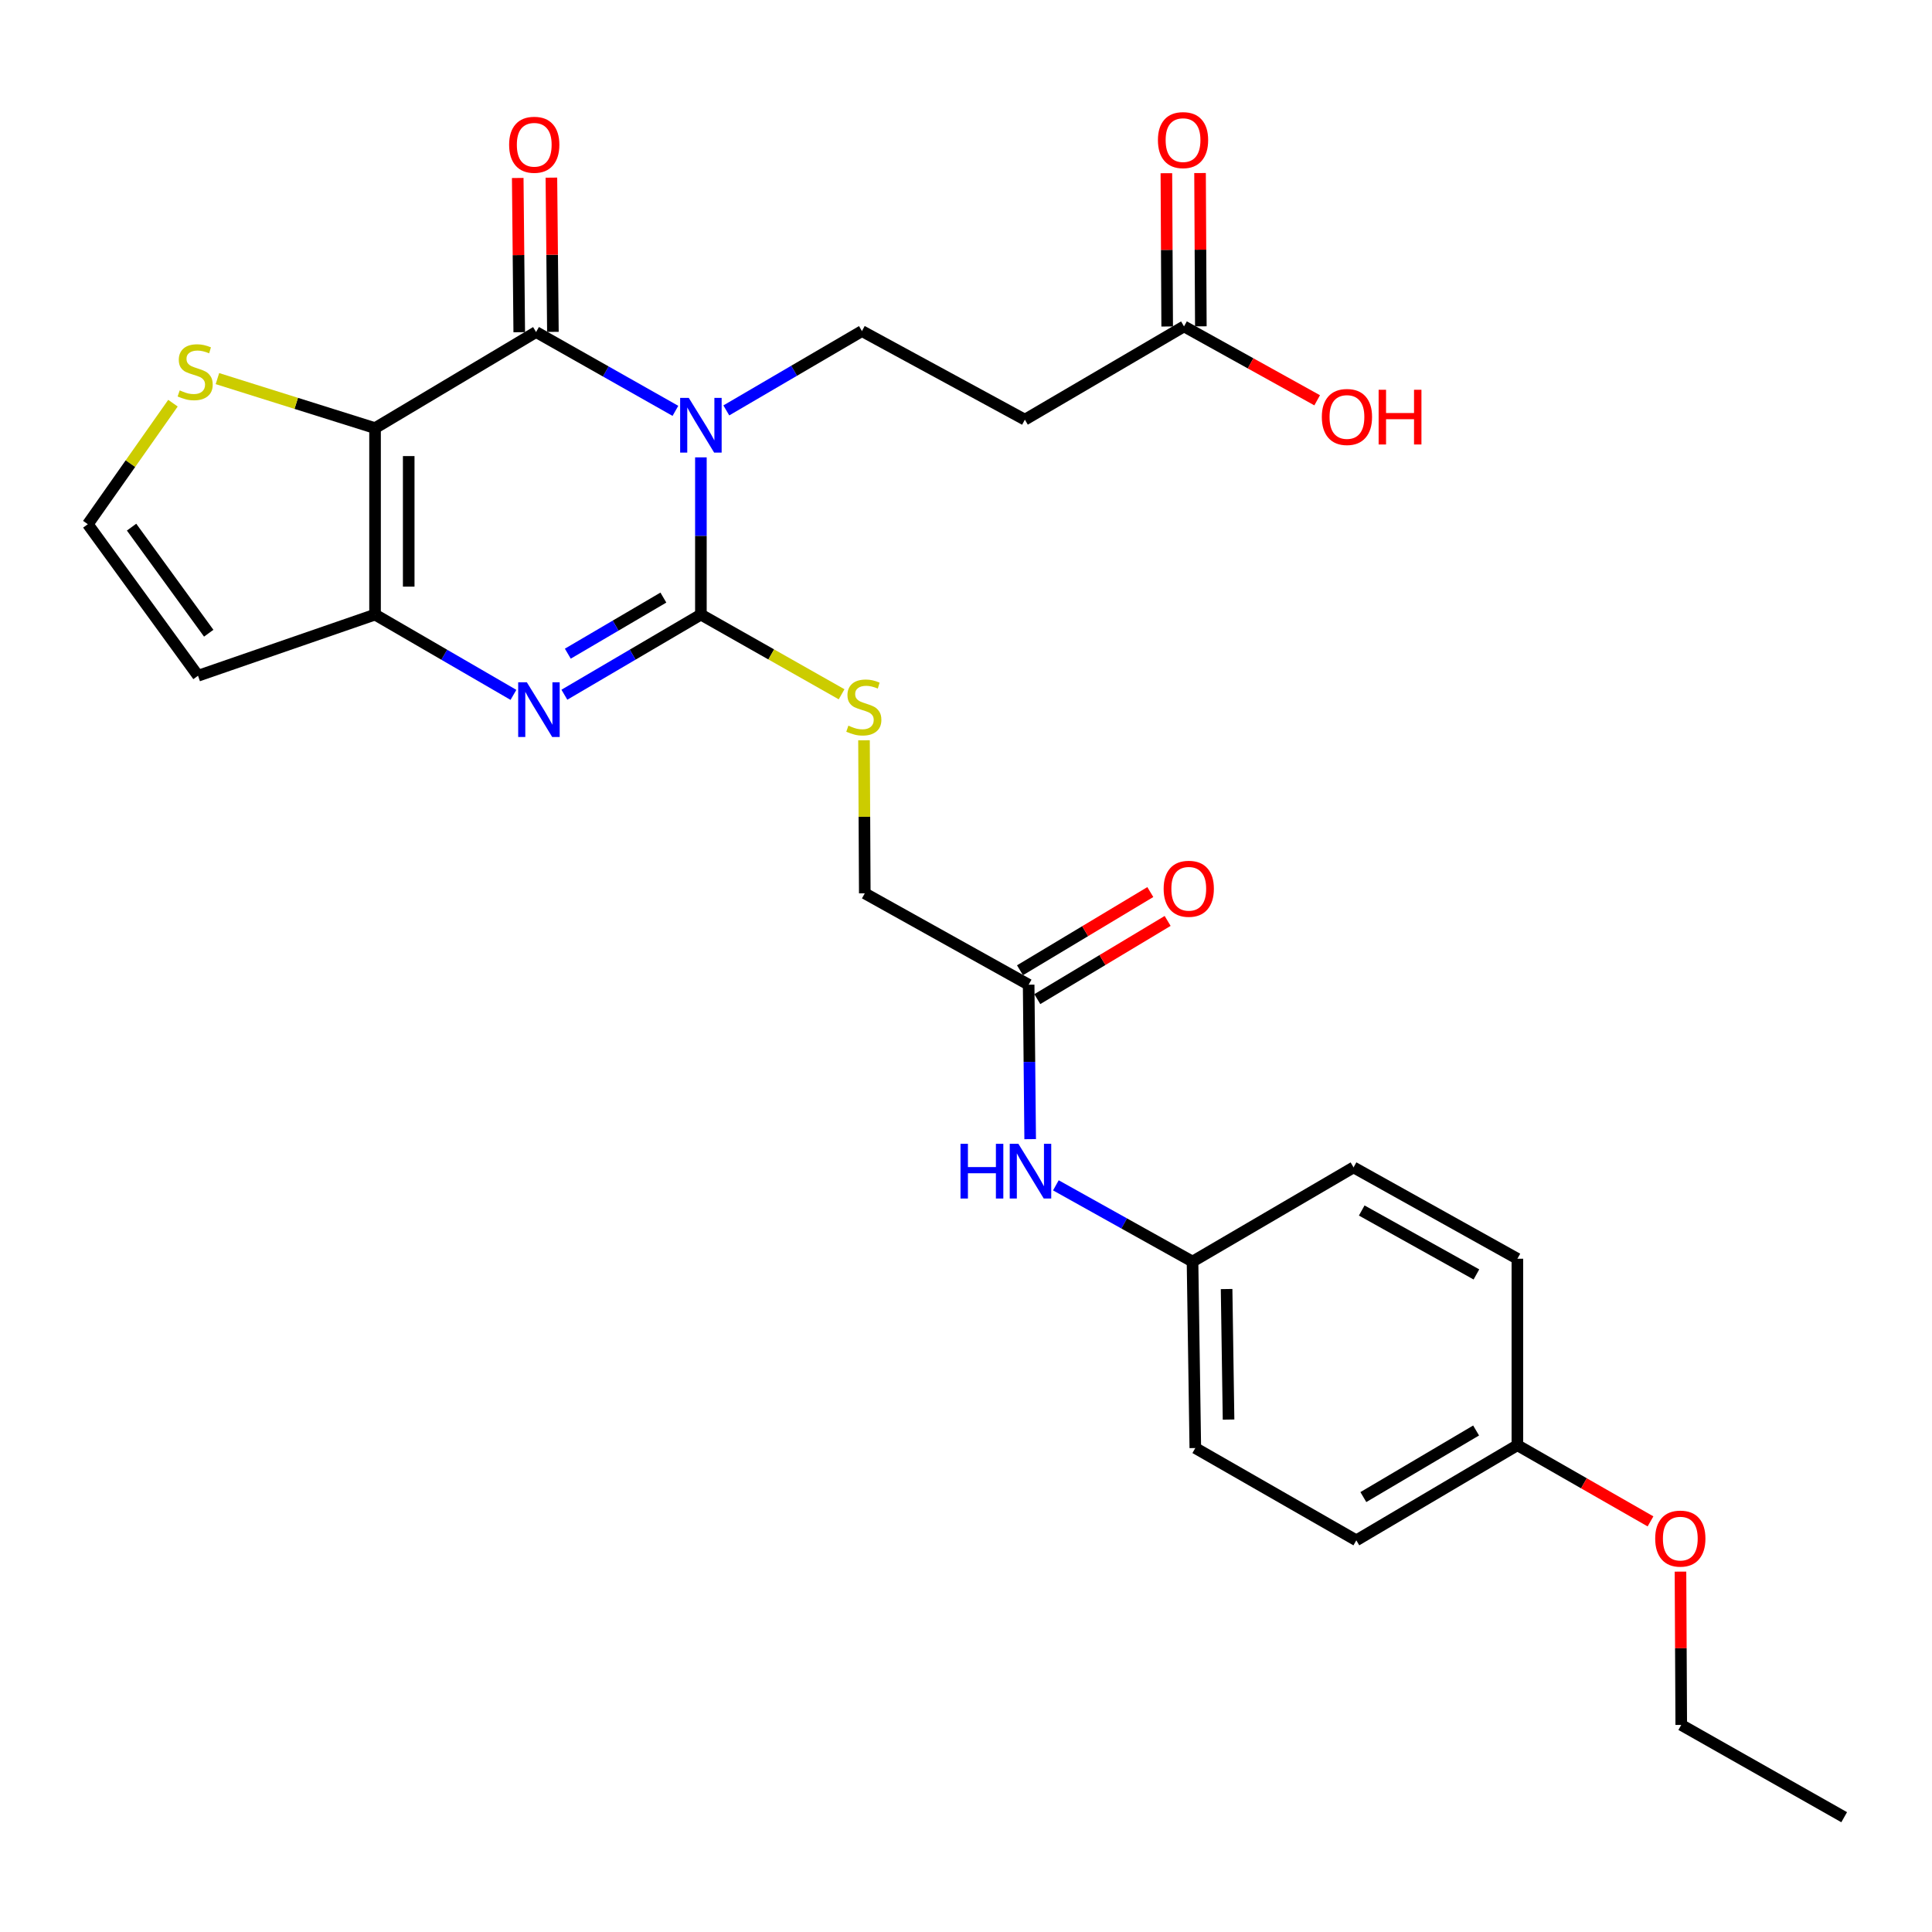 <?xml version='1.0' encoding='iso-8859-1'?>
<svg version='1.1' baseProfile='full'
              xmlns='http://www.w3.org/2000/svg'
                      xmlns:rdkit='http://www.rdkit.org/xml'
                      xmlns:xlink='http://www.w3.org/1999/xlink'
                  xml:space='preserve'
width='1000px' height='1000px' viewBox='0 0 1000 1000'>
<!-- END OF HEADER -->
<rect style='opacity:1.0;fill:#FFFFFF;stroke:none' width='1000' height='1000' x='0' y='0'> </rect>
<path class='bond-0' d='M 362.783,236.729 L 362.783,277.421' style='fill:none;fill-rule:evenodd;stroke:#0000FF;stroke-width:6px;stroke-linecap:butt;stroke-linejoin:miter;stroke-opacity:1' />
<path class='bond-0' d='M 362.783,277.421 L 362.783,318.112' style='fill:none;fill-rule:evenodd;stroke:#000000;stroke-width:6px;stroke-linecap:butt;stroke-linejoin:miter;stroke-opacity:1' />
<path class='bond-2' d='M 349.592,212.658 L 313.531,192.261' style='fill:none;fill-rule:evenodd;stroke:#0000FF;stroke-width:6px;stroke-linecap:butt;stroke-linejoin:miter;stroke-opacity:1' />
<path class='bond-2' d='M 313.531,192.261 L 277.471,171.863' style='fill:none;fill-rule:evenodd;stroke:#000000;stroke-width:6px;stroke-linecap:butt;stroke-linejoin:miter;stroke-opacity:1' />
<path class='bond-5' d='M 375.937,212.426 L 411.038,191.898' style='fill:none;fill-rule:evenodd;stroke:#0000FF;stroke-width:6px;stroke-linecap:butt;stroke-linejoin:miter;stroke-opacity:1' />
<path class='bond-5' d='M 411.038,191.898 L 446.139,171.369' style='fill:none;fill-rule:evenodd;stroke:#000000;stroke-width:6px;stroke-linecap:butt;stroke-linejoin:miter;stroke-opacity:1' />
<path class='bond-3' d='M 362.783,318.112 L 327.452,338.849' style='fill:none;fill-rule:evenodd;stroke:#000000;stroke-width:6px;stroke-linecap:butt;stroke-linejoin:miter;stroke-opacity:1' />
<path class='bond-3' d='M 327.452,338.849 L 292.122,359.587' style='fill:none;fill-rule:evenodd;stroke:#0000FF;stroke-width:6px;stroke-linecap:butt;stroke-linejoin:miter;stroke-opacity:1' />
<path class='bond-3' d='M 343.363,309.306 L 318.632,323.822' style='fill:none;fill-rule:evenodd;stroke:#000000;stroke-width:6px;stroke-linecap:butt;stroke-linejoin:miter;stroke-opacity:1' />
<path class='bond-3' d='M 318.632,323.822 L 293.901,338.338' style='fill:none;fill-rule:evenodd;stroke:#0000FF;stroke-width:6px;stroke-linecap:butt;stroke-linejoin:miter;stroke-opacity:1' />
<path class='bond-7' d='M 362.783,318.112 L 399.198,338.736' style='fill:none;fill-rule:evenodd;stroke:#000000;stroke-width:6px;stroke-linecap:butt;stroke-linejoin:miter;stroke-opacity:1' />
<path class='bond-7' d='M 399.198,338.736 L 435.614,359.36' style='fill:none;fill-rule:evenodd;stroke:#CCCC00;stroke-width:6px;stroke-linecap:butt;stroke-linejoin:miter;stroke-opacity:1' />
<path class='bond-1' d='M 194.124,221.591 L 277.471,171.863' style='fill:none;fill-rule:evenodd;stroke:#000000;stroke-width:6px;stroke-linecap:butt;stroke-linejoin:miter;stroke-opacity:1' />
<path class='bond-4' d='M 194.124,221.591 L 194.124,318.112' style='fill:none;fill-rule:evenodd;stroke:#000000;stroke-width:6px;stroke-linecap:butt;stroke-linejoin:miter;stroke-opacity:1' />
<path class='bond-4' d='M 211.548,236.069 L 211.548,303.634' style='fill:none;fill-rule:evenodd;stroke:#000000;stroke-width:6px;stroke-linecap:butt;stroke-linejoin:miter;stroke-opacity:1' />
<path class='bond-6' d='M 194.124,221.591 L 153.331,208.778' style='fill:none;fill-rule:evenodd;stroke:#000000;stroke-width:6px;stroke-linecap:butt;stroke-linejoin:miter;stroke-opacity:1' />
<path class='bond-6' d='M 153.331,208.778 L 112.539,195.965' style='fill:none;fill-rule:evenodd;stroke:#CCCC00;stroke-width:6px;stroke-linecap:butt;stroke-linejoin:miter;stroke-opacity:1' />
<path class='bond-13' d='M 286.182,171.778 L 285.792,131.863' style='fill:none;fill-rule:evenodd;stroke:#000000;stroke-width:6px;stroke-linecap:butt;stroke-linejoin:miter;stroke-opacity:1' />
<path class='bond-13' d='M 285.792,131.863 L 285.402,91.948' style='fill:none;fill-rule:evenodd;stroke:#FF0000;stroke-width:6px;stroke-linecap:butt;stroke-linejoin:miter;stroke-opacity:1' />
<path class='bond-13' d='M 268.759,171.948 L 268.368,132.033' style='fill:none;fill-rule:evenodd;stroke:#000000;stroke-width:6px;stroke-linecap:butt;stroke-linejoin:miter;stroke-opacity:1' />
<path class='bond-13' d='M 268.368,132.033 L 267.978,92.118' style='fill:none;fill-rule:evenodd;stroke:#FF0000;stroke-width:6px;stroke-linecap:butt;stroke-linejoin:miter;stroke-opacity:1' />
<path class='bond-28' d='M 265.76,359.665 L 229.942,338.889' style='fill:none;fill-rule:evenodd;stroke:#0000FF;stroke-width:6px;stroke-linecap:butt;stroke-linejoin:miter;stroke-opacity:1' />
<path class='bond-28' d='M 229.942,338.889 L 194.124,318.112' style='fill:none;fill-rule:evenodd;stroke:#000000;stroke-width:6px;stroke-linecap:butt;stroke-linejoin:miter;stroke-opacity:1' />
<path class='bond-8' d='M 194.124,318.112 L 102.5,349.767' style='fill:none;fill-rule:evenodd;stroke:#000000;stroke-width:6px;stroke-linecap:butt;stroke-linejoin:miter;stroke-opacity:1' />
<path class='bond-9' d='M 446.139,171.369 L 530.473,217.215' style='fill:none;fill-rule:evenodd;stroke:#000000;stroke-width:6px;stroke-linecap:butt;stroke-linejoin:miter;stroke-opacity:1' />
<path class='bond-10' d='M 89.525,208.685 L 67.49,240.006' style='fill:none;fill-rule:evenodd;stroke:#CCCC00;stroke-width:6px;stroke-linecap:butt;stroke-linejoin:miter;stroke-opacity:1' />
<path class='bond-10' d='M 67.49,240.006 L 45.455,271.328' style='fill:none;fill-rule:evenodd;stroke:#000000;stroke-width:6px;stroke-linecap:butt;stroke-linejoin:miter;stroke-opacity:1' />
<path class='bond-17' d='M 447.205,383.167 L 447.408,422.777' style='fill:none;fill-rule:evenodd;stroke:#CCCC00;stroke-width:6px;stroke-linecap:butt;stroke-linejoin:miter;stroke-opacity:1' />
<path class='bond-17' d='M 447.408,422.777 L 447.611,462.387' style='fill:none;fill-rule:evenodd;stroke:#000000;stroke-width:6px;stroke-linecap:butt;stroke-linejoin:miter;stroke-opacity:1' />
<path class='bond-29' d='M 102.5,349.767 L 45.455,271.328' style='fill:none;fill-rule:evenodd;stroke:#000000;stroke-width:6px;stroke-linecap:butt;stroke-linejoin:miter;stroke-opacity:1' />
<path class='bond-29' d='M 108.035,327.752 L 68.103,272.845' style='fill:none;fill-rule:evenodd;stroke:#000000;stroke-width:6px;stroke-linecap:butt;stroke-linejoin:miter;stroke-opacity:1' />
<path class='bond-11' d='M 530.473,217.215 L 612.843,168.949' style='fill:none;fill-rule:evenodd;stroke:#000000;stroke-width:6px;stroke-linecap:butt;stroke-linejoin:miter;stroke-opacity:1' />
<path class='bond-15' d='M 621.555,168.904 L 621.348,129.234' style='fill:none;fill-rule:evenodd;stroke:#000000;stroke-width:6px;stroke-linecap:butt;stroke-linejoin:miter;stroke-opacity:1' />
<path class='bond-15' d='M 621.348,129.234 L 621.141,89.565' style='fill:none;fill-rule:evenodd;stroke:#FF0000;stroke-width:6px;stroke-linecap:butt;stroke-linejoin:miter;stroke-opacity:1' />
<path class='bond-15' d='M 604.13,168.995 L 603.924,129.325' style='fill:none;fill-rule:evenodd;stroke:#000000;stroke-width:6px;stroke-linecap:butt;stroke-linejoin:miter;stroke-opacity:1' />
<path class='bond-15' d='M 603.924,129.325 L 603.717,89.656' style='fill:none;fill-rule:evenodd;stroke:#FF0000;stroke-width:6px;stroke-linecap:butt;stroke-linejoin:miter;stroke-opacity:1' />
<path class='bond-19' d='M 612.843,168.949 L 647.304,188.071' style='fill:none;fill-rule:evenodd;stroke:#000000;stroke-width:6px;stroke-linecap:butt;stroke-linejoin:miter;stroke-opacity:1' />
<path class='bond-19' d='M 647.304,188.071 L 681.766,207.193' style='fill:none;fill-rule:evenodd;stroke:#FF0000;stroke-width:6px;stroke-linecap:butt;stroke-linejoin:miter;stroke-opacity:1' />
<path class='bond-12' d='M 532.429,509.675 L 447.611,462.387' style='fill:none;fill-rule:evenodd;stroke:#000000;stroke-width:6px;stroke-linecap:butt;stroke-linejoin:miter;stroke-opacity:1' />
<path class='bond-14' d='M 532.429,509.675 L 532.822,549.649' style='fill:none;fill-rule:evenodd;stroke:#000000;stroke-width:6px;stroke-linecap:butt;stroke-linejoin:miter;stroke-opacity:1' />
<path class='bond-14' d='M 532.822,549.649 L 533.215,589.623' style='fill:none;fill-rule:evenodd;stroke:#0000FF;stroke-width:6px;stroke-linecap:butt;stroke-linejoin:miter;stroke-opacity:1' />
<path class='bond-16' d='M 536.911,517.145 L 570.64,496.907' style='fill:none;fill-rule:evenodd;stroke:#000000;stroke-width:6px;stroke-linecap:butt;stroke-linejoin:miter;stroke-opacity:1' />
<path class='bond-16' d='M 570.64,496.907 L 604.368,476.668' style='fill:none;fill-rule:evenodd;stroke:#FF0000;stroke-width:6px;stroke-linecap:butt;stroke-linejoin:miter;stroke-opacity:1' />
<path class='bond-16' d='M 527.946,502.204 L 561.674,481.966' style='fill:none;fill-rule:evenodd;stroke:#000000;stroke-width:6px;stroke-linecap:butt;stroke-linejoin:miter;stroke-opacity:1' />
<path class='bond-16' d='M 561.674,481.966 L 595.403,461.727' style='fill:none;fill-rule:evenodd;stroke:#FF0000;stroke-width:6px;stroke-linecap:butt;stroke-linejoin:miter;stroke-opacity:1' />
<path class='bond-18' d='M 546.518,613.528 L 581.883,633.259' style='fill:none;fill-rule:evenodd;stroke:#0000FF;stroke-width:6px;stroke-linecap:butt;stroke-linejoin:miter;stroke-opacity:1' />
<path class='bond-18' d='M 581.883,633.259 L 617.247,652.991' style='fill:none;fill-rule:evenodd;stroke:#000000;stroke-width:6px;stroke-linecap:butt;stroke-linejoin:miter;stroke-opacity:1' />
<path class='bond-21' d='M 617.247,652.991 L 700.594,604.241' style='fill:none;fill-rule:evenodd;stroke:#000000;stroke-width:6px;stroke-linecap:butt;stroke-linejoin:miter;stroke-opacity:1' />
<path class='bond-22' d='M 617.247,652.991 L 618.689,749.503' style='fill:none;fill-rule:evenodd;stroke:#000000;stroke-width:6px;stroke-linecap:butt;stroke-linejoin:miter;stroke-opacity:1' />
<path class='bond-22' d='M 634.886,667.207 L 635.896,734.765' style='fill:none;fill-rule:evenodd;stroke:#000000;stroke-width:6px;stroke-linecap:butt;stroke-linejoin:miter;stroke-opacity:1' />
<path class='bond-20' d='M 785.393,748.041 L 702.027,797.275' style='fill:none;fill-rule:evenodd;stroke:#000000;stroke-width:6px;stroke-linecap:butt;stroke-linejoin:miter;stroke-opacity:1' />
<path class='bond-20' d='M 764.027,740.422 L 705.671,774.886' style='fill:none;fill-rule:evenodd;stroke:#000000;stroke-width:6px;stroke-linecap:butt;stroke-linejoin:miter;stroke-opacity:1' />
<path class='bond-25' d='M 785.393,748.041 L 819.845,767.755' style='fill:none;fill-rule:evenodd;stroke:#000000;stroke-width:6px;stroke-linecap:butt;stroke-linejoin:miter;stroke-opacity:1' />
<path class='bond-25' d='M 819.845,767.755 L 854.298,787.468' style='fill:none;fill-rule:evenodd;stroke:#FF0000;stroke-width:6px;stroke-linecap:butt;stroke-linejoin:miter;stroke-opacity:1' />
<path class='bond-30' d='M 785.393,748.041 L 785.393,651.519' style='fill:none;fill-rule:evenodd;stroke:#000000;stroke-width:6px;stroke-linecap:butt;stroke-linejoin:miter;stroke-opacity:1' />
<path class='bond-23' d='M 700.594,604.241 L 785.393,651.519' style='fill:none;fill-rule:evenodd;stroke:#000000;stroke-width:6px;stroke-linecap:butt;stroke-linejoin:miter;stroke-opacity:1' />
<path class='bond-23' d='M 704.829,626.551 L 764.188,659.646' style='fill:none;fill-rule:evenodd;stroke:#000000;stroke-width:6px;stroke-linecap:butt;stroke-linejoin:miter;stroke-opacity:1' />
<path class='bond-24' d='M 618.689,749.503 L 702.027,797.275' style='fill:none;fill-rule:evenodd;stroke:#000000;stroke-width:6px;stroke-linecap:butt;stroke-linejoin:miter;stroke-opacity:1' />
<path class='bond-26' d='M 869.813,813.47 L 870.012,853.144' style='fill:none;fill-rule:evenodd;stroke:#FF0000;stroke-width:6px;stroke-linecap:butt;stroke-linejoin:miter;stroke-opacity:1' />
<path class='bond-26' d='M 870.012,853.144 L 870.211,892.819' style='fill:none;fill-rule:evenodd;stroke:#000000;stroke-width:6px;stroke-linecap:butt;stroke-linejoin:miter;stroke-opacity:1' />
<path class='bond-27' d='M 870.211,892.819 L 954.545,940.581' style='fill:none;fill-rule:evenodd;stroke:#000000;stroke-width:6px;stroke-linecap:butt;stroke-linejoin:miter;stroke-opacity:1' />
<path  class='atom-0' d='M 356.523 205.959
L 365.803 220.959
Q 366.723 222.439, 368.203 225.119
Q 369.683 227.799, 369.763 227.959
L 369.763 205.959
L 373.523 205.959
L 373.523 234.279
L 369.643 234.279
L 359.683 217.879
Q 358.523 215.959, 357.283 213.759
Q 356.083 211.559, 355.723 210.879
L 355.723 234.279
L 352.043 234.279
L 352.043 205.959
L 356.523 205.959
' fill='#0000FF'/>
<path  class='atom-4' d='M 272.692 353.157
L 281.972 368.157
Q 282.892 369.637, 284.372 372.317
Q 285.852 374.997, 285.932 375.157
L 285.932 353.157
L 289.692 353.157
L 289.692 381.477
L 285.812 381.477
L 275.852 365.077
Q 274.692 363.157, 273.452 360.957
Q 272.252 358.757, 271.892 358.077
L 271.892 381.477
L 268.212 381.477
L 268.212 353.157
L 272.692 353.157
' fill='#0000FF'/>
<path  class='atom-7' d='M 93.019 202.067
Q 93.339 202.187, 94.659 202.747
Q 95.979 203.307, 97.419 203.667
Q 98.899 203.987, 100.339 203.987
Q 103.019 203.987, 104.579 202.707
Q 106.139 201.387, 106.139 199.107
Q 106.139 197.547, 105.339 196.587
Q 104.579 195.627, 103.379 195.107
Q 102.179 194.587, 100.179 193.987
Q 97.659 193.227, 96.139 192.507
Q 94.659 191.787, 93.579 190.267
Q 92.539 188.747, 92.539 186.187
Q 92.539 182.627, 94.939 180.427
Q 97.379 178.227, 102.179 178.227
Q 105.459 178.227, 109.179 179.787
L 108.259 182.867
Q 104.859 181.467, 102.299 181.467
Q 99.539 181.467, 98.019 182.627
Q 96.499 183.747, 96.539 185.707
Q 96.539 187.227, 97.299 188.147
Q 98.099 189.067, 99.219 189.587
Q 100.379 190.107, 102.299 190.707
Q 104.859 191.507, 106.379 192.307
Q 107.899 193.107, 108.979 194.747
Q 110.099 196.347, 110.099 199.107
Q 110.099 203.027, 107.459 205.147
Q 104.859 207.227, 100.499 207.227
Q 97.979 207.227, 96.059 206.667
Q 94.179 206.147, 91.939 205.227
L 93.019 202.067
' fill='#CCCC00'/>
<path  class='atom-8' d='M 439.117 375.595
Q 439.437 375.715, 440.757 376.275
Q 442.077 376.835, 443.517 377.195
Q 444.997 377.515, 446.437 377.515
Q 449.117 377.515, 450.677 376.235
Q 452.237 374.915, 452.237 372.635
Q 452.237 371.075, 451.437 370.115
Q 450.677 369.155, 449.477 368.635
Q 448.277 368.115, 446.277 367.515
Q 443.757 366.755, 442.237 366.035
Q 440.757 365.315, 439.677 363.795
Q 438.637 362.275, 438.637 359.715
Q 438.637 356.155, 441.037 353.955
Q 443.477 351.755, 448.277 351.755
Q 451.557 351.755, 455.277 353.315
L 454.357 356.395
Q 450.957 354.995, 448.397 354.995
Q 445.637 354.995, 444.117 356.155
Q 442.597 357.275, 442.637 359.235
Q 442.637 360.755, 443.397 361.675
Q 444.197 362.595, 445.317 363.115
Q 446.477 363.635, 448.397 364.235
Q 450.957 365.035, 452.477 365.835
Q 453.997 366.635, 455.077 368.275
Q 456.197 369.875, 456.197 372.635
Q 456.197 376.555, 453.557 378.675
Q 450.957 380.755, 446.597 380.755
Q 444.077 380.755, 442.157 380.195
Q 440.277 379.675, 438.037 378.755
L 439.117 375.595
' fill='#CCCC00'/>
<path  class='atom-14' d='M 263.522 74.928
Q 263.522 68.128, 266.882 64.328
Q 270.242 60.528, 276.522 60.528
Q 282.802 60.528, 286.162 64.328
Q 289.522 68.128, 289.522 74.928
Q 289.522 81.808, 286.122 85.728
Q 282.722 89.608, 276.522 89.608
Q 270.282 89.608, 266.882 85.728
Q 263.522 81.848, 263.522 74.928
M 276.522 86.408
Q 280.842 86.408, 283.162 83.528
Q 285.522 80.608, 285.522 74.928
Q 285.522 69.368, 283.162 66.568
Q 280.842 63.728, 276.522 63.728
Q 272.202 63.728, 269.842 66.528
Q 267.522 69.328, 267.522 74.928
Q 267.522 80.648, 269.842 83.528
Q 272.202 86.408, 276.522 86.408
' fill='#FF0000'/>
<path  class='atom-15' d='M 497.157 592.036
L 500.997 592.036
L 500.997 604.076
L 515.477 604.076
L 515.477 592.036
L 519.317 592.036
L 519.317 620.356
L 515.477 620.356
L 515.477 607.276
L 500.997 607.276
L 500.997 620.356
L 497.157 620.356
L 497.157 592.036
' fill='#0000FF'/>
<path  class='atom-15' d='M 527.117 592.036
L 536.397 607.036
Q 537.317 608.516, 538.797 611.196
Q 540.277 613.876, 540.357 614.036
L 540.357 592.036
L 544.117 592.036
L 544.117 620.356
L 540.237 620.356
L 530.277 603.956
Q 529.117 602.036, 527.877 599.836
Q 526.677 597.636, 526.317 596.956
L 526.317 620.356
L 522.637 620.356
L 522.637 592.036
L 527.117 592.036
' fill='#0000FF'/>
<path  class='atom-16' d='M 599.339 72.517
Q 599.339 65.717, 602.699 61.917
Q 606.059 58.117, 612.339 58.117
Q 618.619 58.117, 621.979 61.917
Q 625.339 65.717, 625.339 72.517
Q 625.339 79.397, 621.939 83.317
Q 618.539 87.197, 612.339 87.197
Q 606.099 87.197, 602.699 83.317
Q 599.339 79.437, 599.339 72.517
M 612.339 83.997
Q 616.659 83.997, 618.979 81.117
Q 621.339 78.197, 621.339 72.517
Q 621.339 66.957, 618.979 64.157
Q 616.659 61.317, 612.339 61.317
Q 608.019 61.317, 605.659 64.117
Q 603.339 66.917, 603.339 72.517
Q 603.339 78.237, 605.659 81.117
Q 608.019 83.997, 612.339 83.997
' fill='#FF0000'/>
<path  class='atom-17' d='M 602.301 460.027
Q 602.301 453.227, 605.661 449.427
Q 609.021 445.627, 615.301 445.627
Q 621.581 445.627, 624.941 449.427
Q 628.301 453.227, 628.301 460.027
Q 628.301 466.907, 624.901 470.827
Q 621.501 474.707, 615.301 474.707
Q 609.061 474.707, 605.661 470.827
Q 602.301 466.947, 602.301 460.027
M 615.301 471.507
Q 619.621 471.507, 621.941 468.627
Q 624.301 465.707, 624.301 460.027
Q 624.301 454.467, 621.941 451.667
Q 619.621 448.827, 615.301 448.827
Q 610.981 448.827, 608.621 451.627
Q 606.301 454.427, 606.301 460.027
Q 606.301 465.747, 608.621 468.627
Q 610.981 471.507, 615.301 471.507
' fill='#FF0000'/>
<path  class='atom-20' d='M 684.177 215.824
Q 684.177 209.024, 687.537 205.224
Q 690.897 201.424, 697.177 201.424
Q 703.457 201.424, 706.817 205.224
Q 710.177 209.024, 710.177 215.824
Q 710.177 222.704, 706.777 226.624
Q 703.377 230.504, 697.177 230.504
Q 690.937 230.504, 687.537 226.624
Q 684.177 222.744, 684.177 215.824
M 697.177 227.304
Q 701.497 227.304, 703.817 224.424
Q 706.177 221.504, 706.177 215.824
Q 706.177 210.264, 703.817 207.464
Q 701.497 204.624, 697.177 204.624
Q 692.857 204.624, 690.497 207.424
Q 688.177 210.224, 688.177 215.824
Q 688.177 221.544, 690.497 224.424
Q 692.857 227.304, 697.177 227.304
' fill='#FF0000'/>
<path  class='atom-20' d='M 713.577 201.744
L 717.417 201.744
L 717.417 213.784
L 731.897 213.784
L 731.897 201.744
L 735.737 201.744
L 735.737 230.064
L 731.897 230.064
L 731.897 216.984
L 717.417 216.984
L 717.417 230.064
L 713.577 230.064
L 713.577 201.744
' fill='#FF0000'/>
<path  class='atom-26' d='M 856.727 796.377
Q 856.727 789.577, 860.087 785.777
Q 863.447 781.977, 869.727 781.977
Q 876.007 781.977, 879.367 785.777
Q 882.727 789.577, 882.727 796.377
Q 882.727 803.257, 879.327 807.177
Q 875.927 811.057, 869.727 811.057
Q 863.487 811.057, 860.087 807.177
Q 856.727 803.297, 856.727 796.377
M 869.727 807.857
Q 874.047 807.857, 876.367 804.977
Q 878.727 802.057, 878.727 796.377
Q 878.727 790.817, 876.367 788.017
Q 874.047 785.177, 869.727 785.177
Q 865.407 785.177, 863.047 787.977
Q 860.727 790.777, 860.727 796.377
Q 860.727 802.097, 863.047 804.977
Q 865.407 807.857, 869.727 807.857
' fill='#FF0000'/>
</svg>
